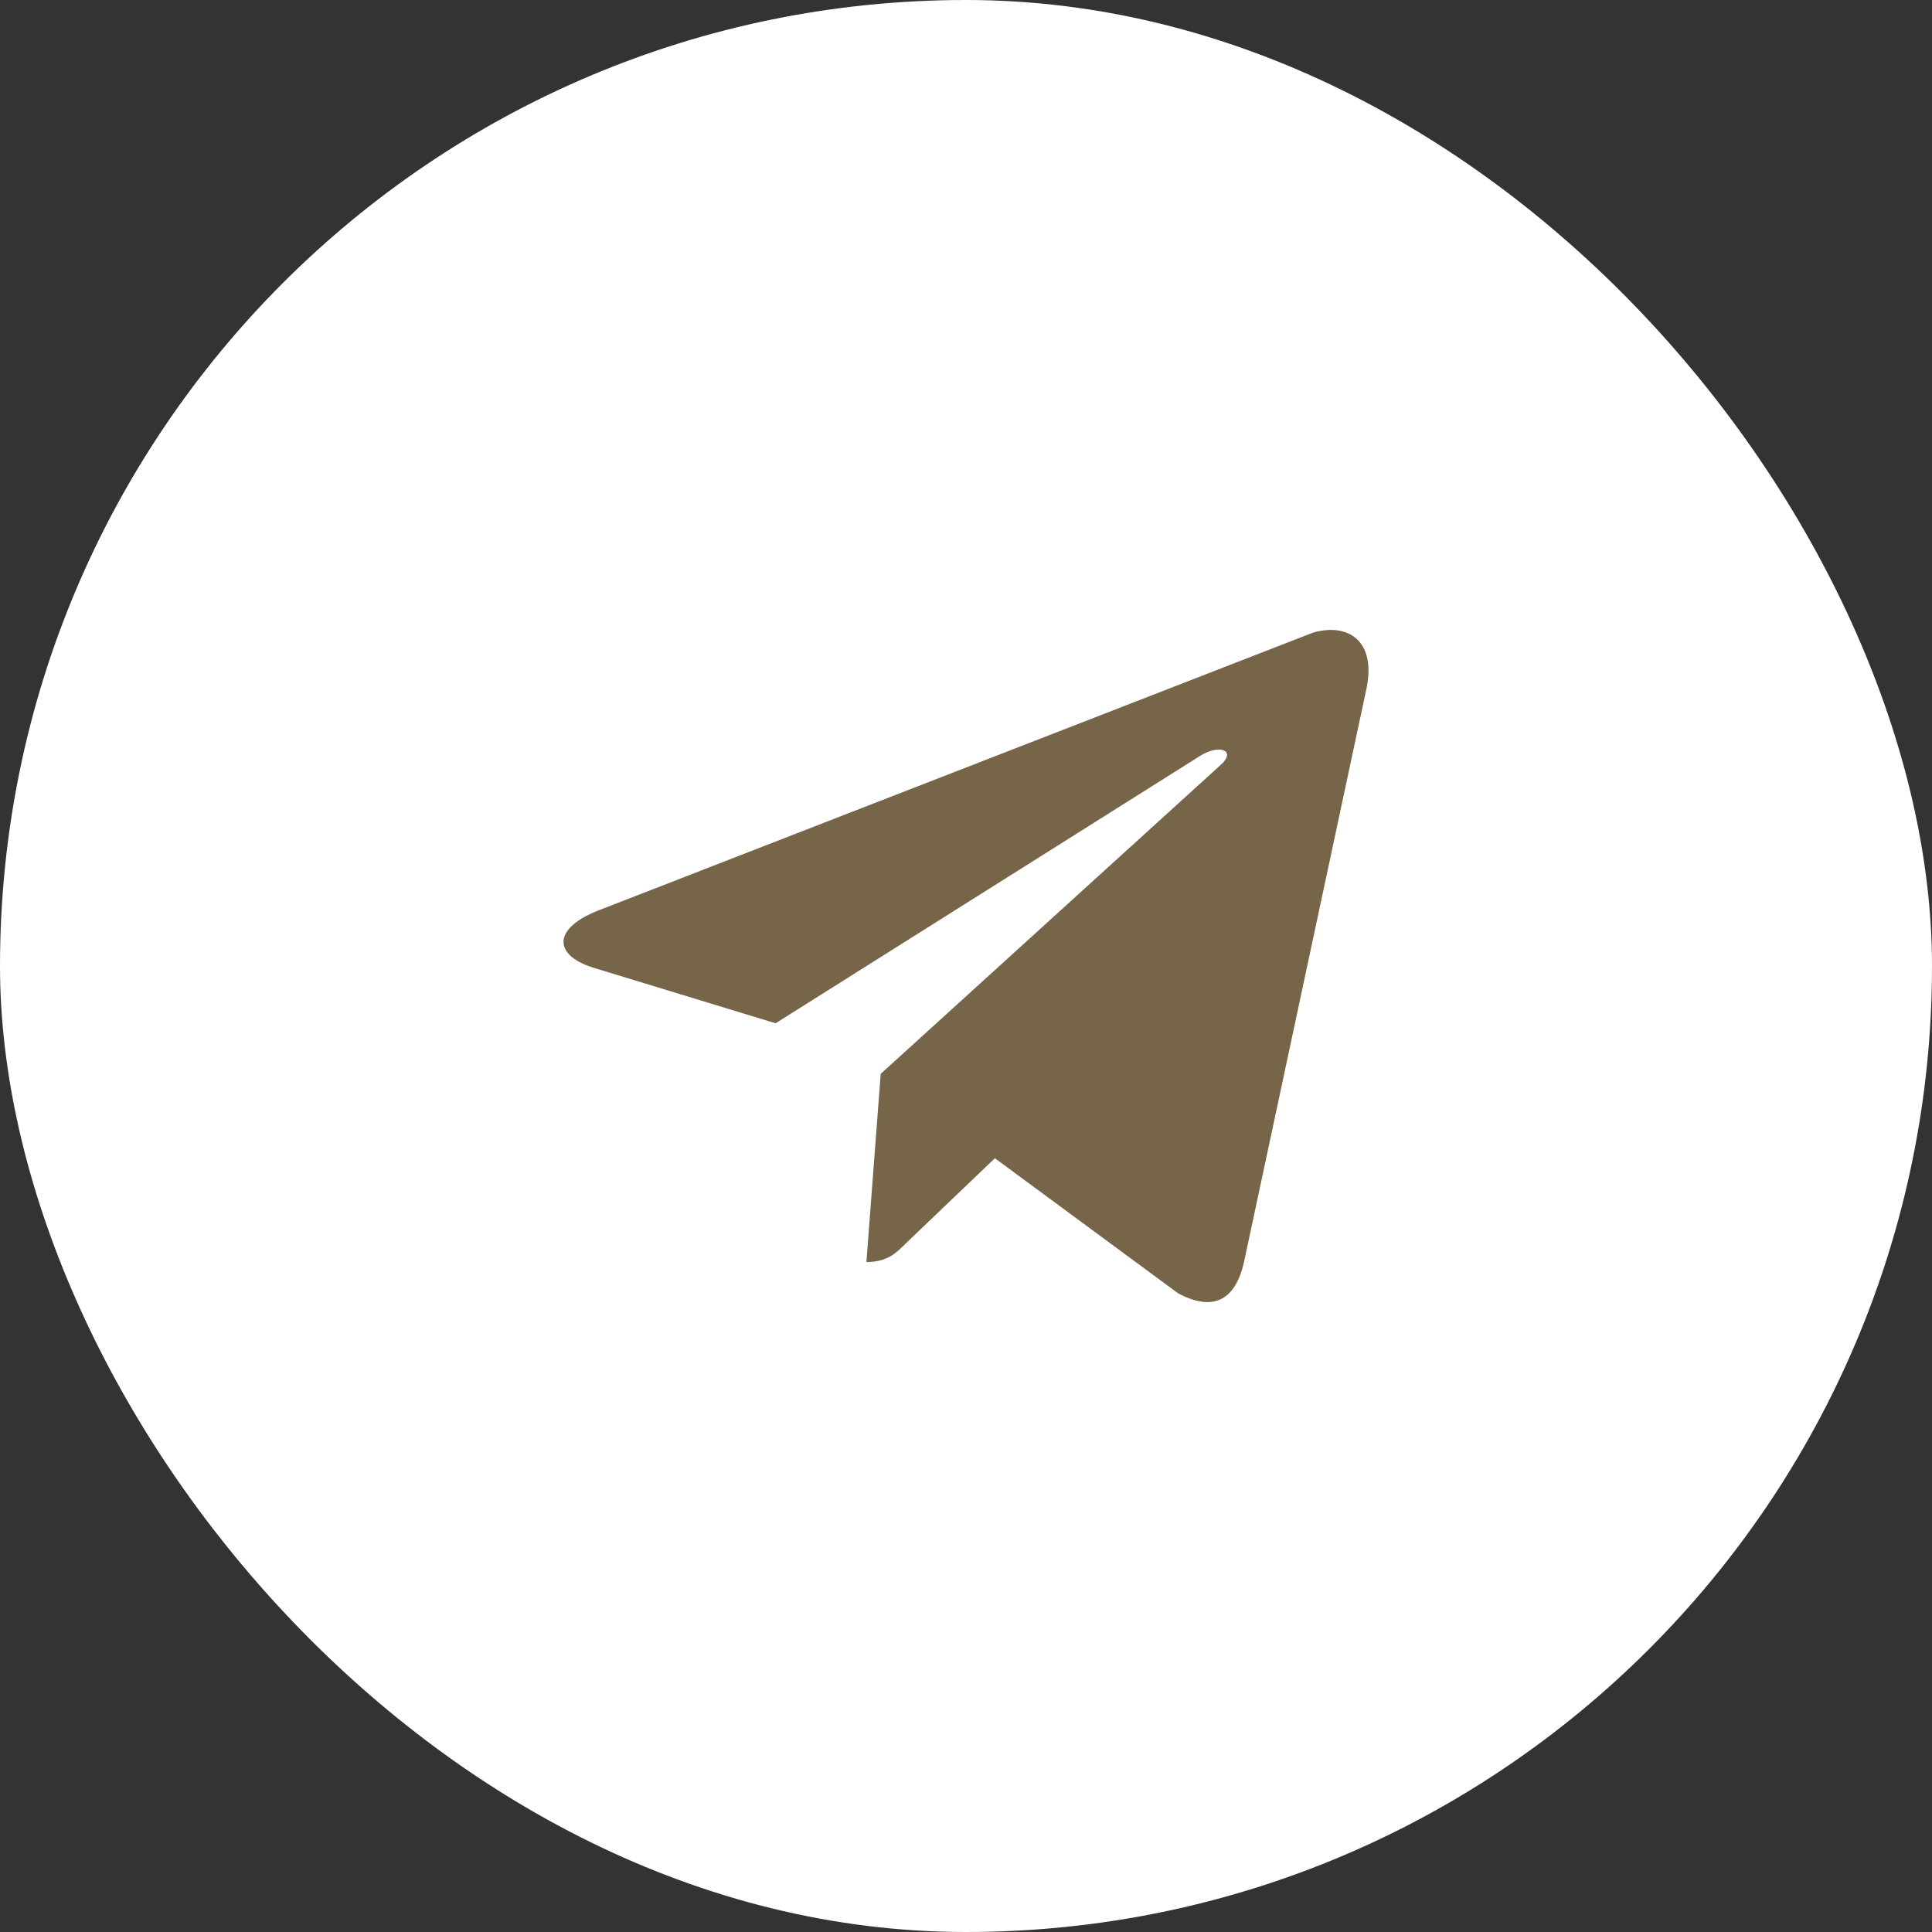 <?xml version="1.0" encoding="UTF-8"?> <svg xmlns="http://www.w3.org/2000/svg" width="40" height="40" viewBox="0 0 40 40" fill="none"><rect x="0" y="0" width="40" height="40" fill="#333333" stroke="none"/><rect width="40" height="40" rx="20" fill="white"></rect><path d="M28.28 14.309L25.756 26.129C25.567 26.962 25.084 27.149 24.386 26.773L20.598 23.98L18.744 25.753C18.556 25.941 18.368 26.129 17.938 26.129L18.234 22.233L25.299 15.813C25.594 15.518 25.218 15.41 24.842 15.653L16.058 21.186L12.27 20.031C11.437 19.763 11.437 19.198 12.458 18.823L27.179 13.1C27.904 12.885 28.522 13.262 28.28 14.309Z" fill="#766549"></path></svg> 